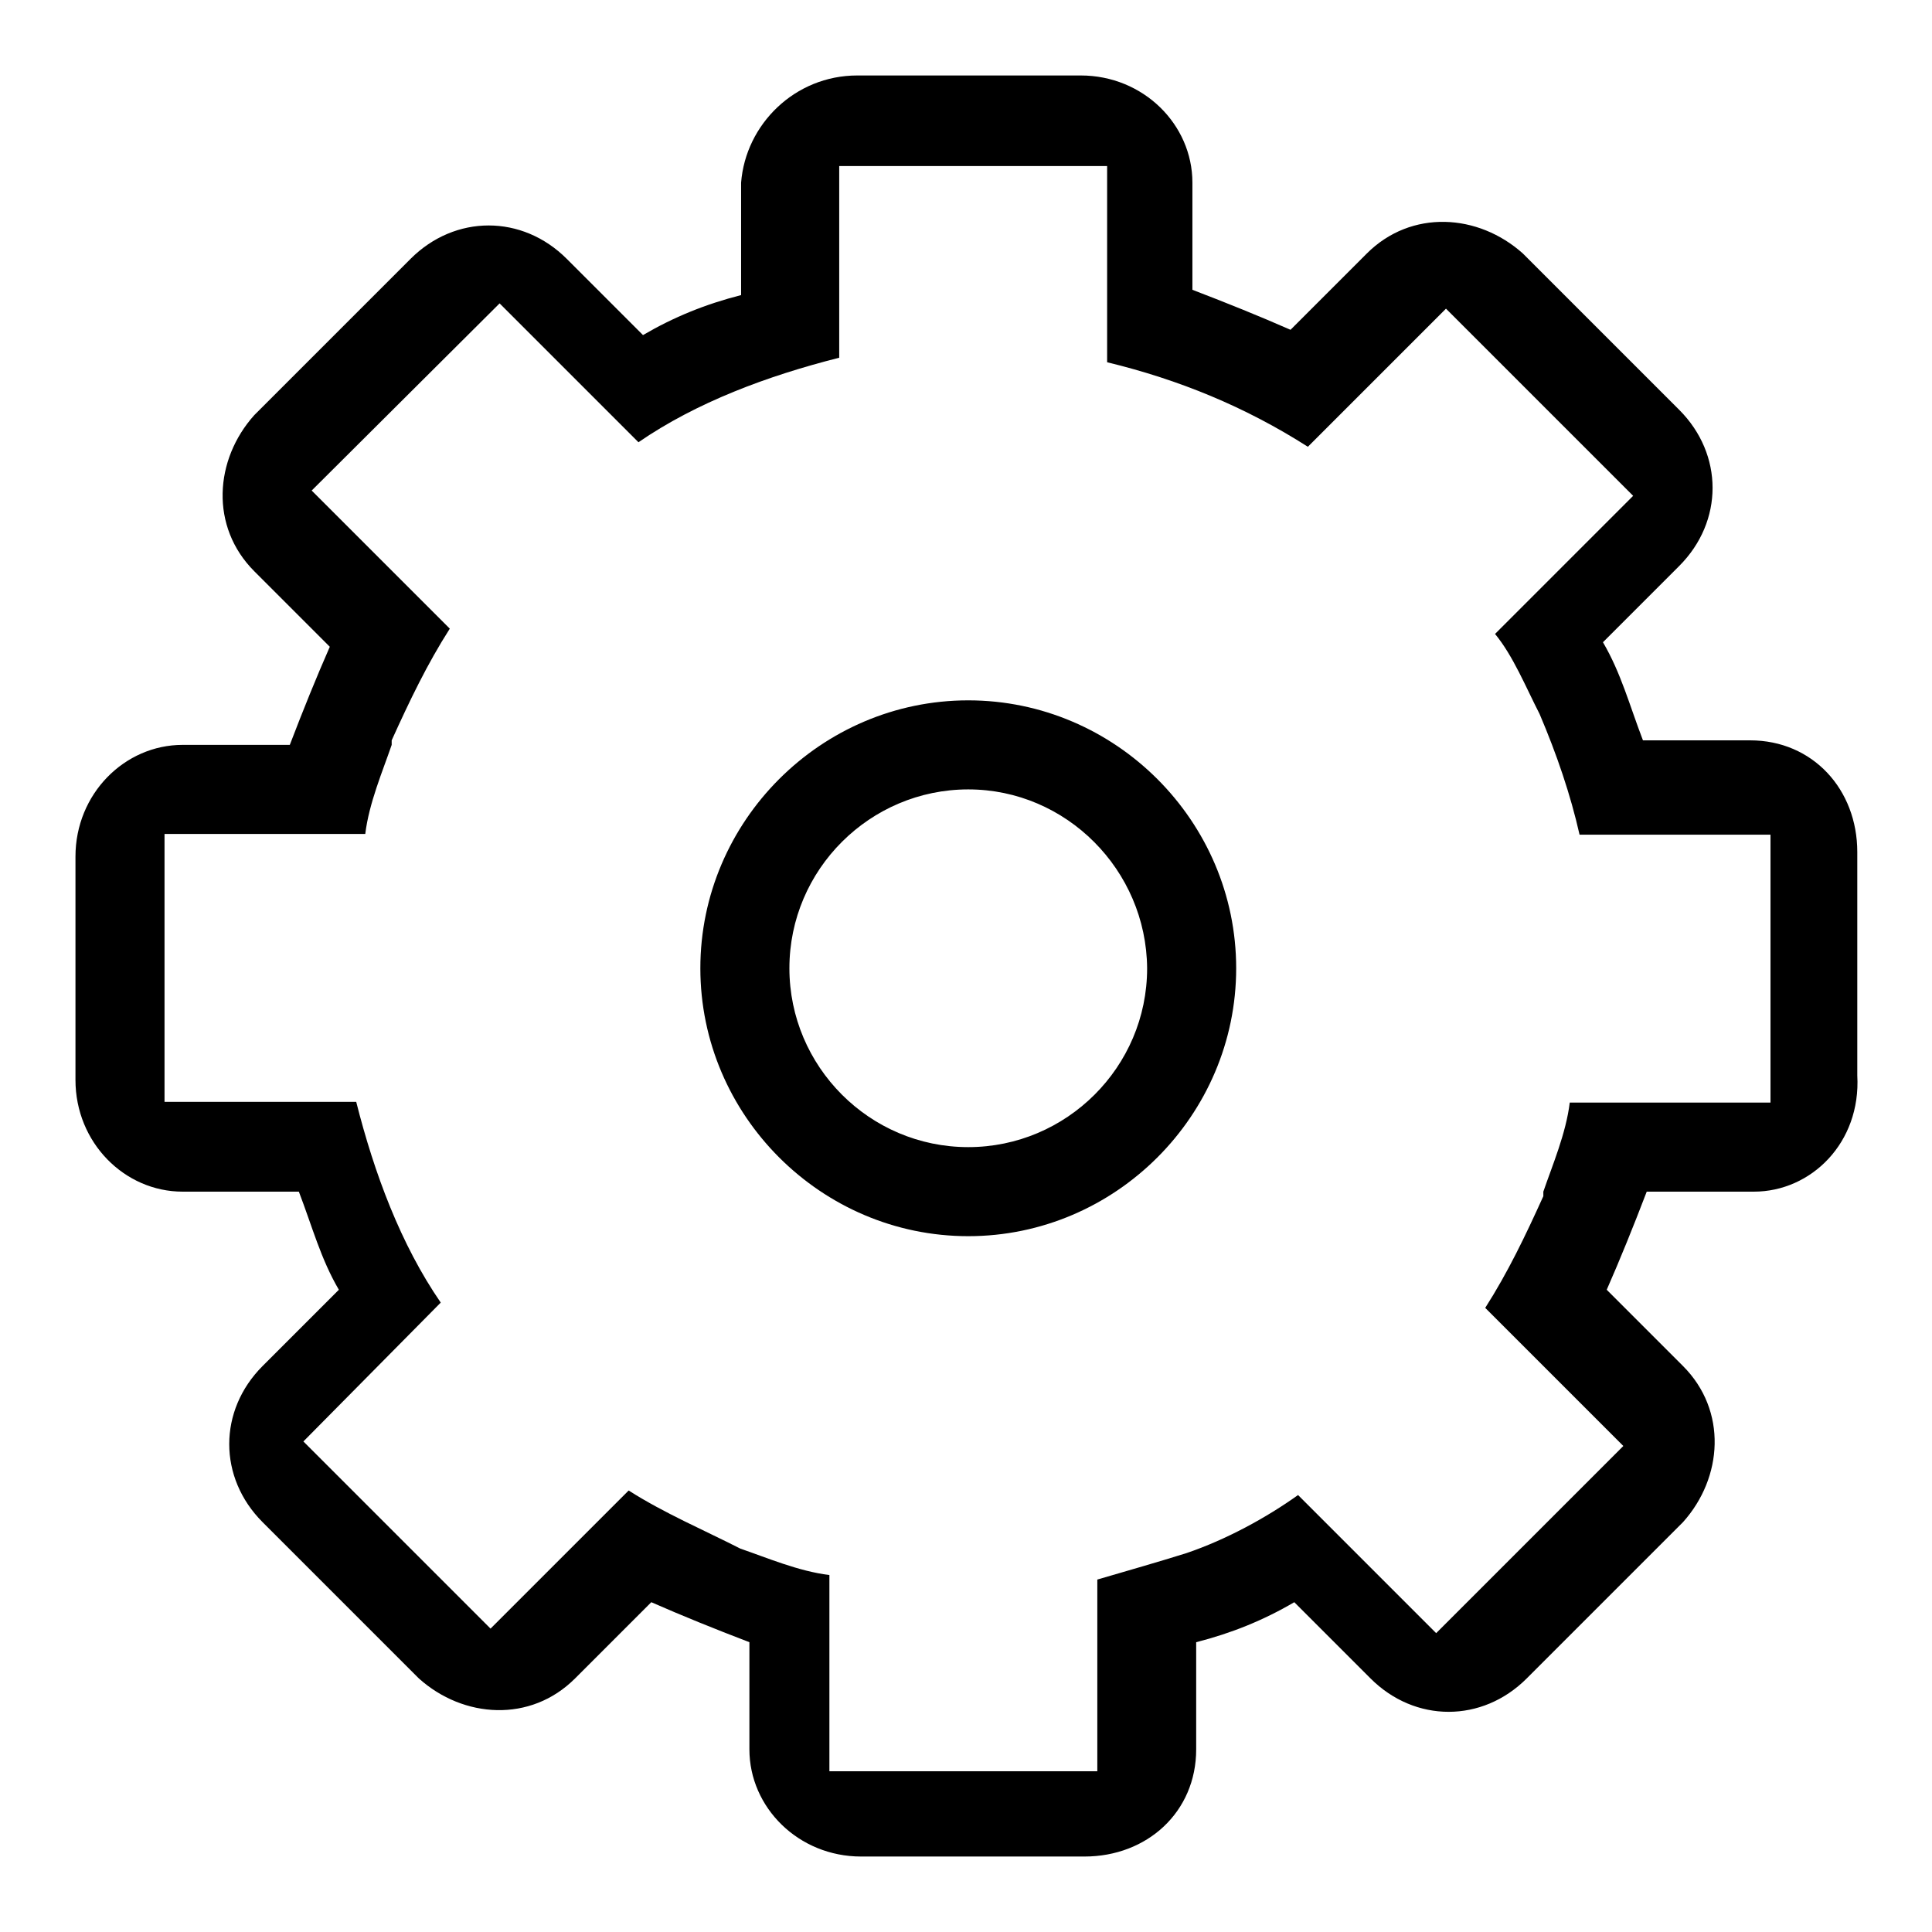 <?xml version="1.0" encoding="utf-8"?>
<!-- Svg Vector Icons : http://www.onlinewebfonts.com/icon -->
<!DOCTYPE svg PUBLIC "-//W3C//DTD SVG 1.1//EN" "http://www.w3.org/Graphics/SVG/1.1/DTD/svg11.dtd">
<svg version="1.1" xmlns="http://www.w3.org/2000/svg" xmlns:xlink="http://www.w3.org/1999/xlink" x="0px" y="0px" viewBox="0 0 256 256" enable-background="new 0 0 256 256" xml:space="preserve">
<g> <path fill="#000000" d="M232.4,157.9h-14.2c-1.8,4.7-3.5,8.9-5.3,13l10.1,10.1c5.9,5.9,5.3,14.8,0,20.7l-20.7,20.7 c-5.9,5.9-14.8,5.9-20.7,0l-10.1-10.1c-4.1,2.4-8.3,4.1-13,5.3v14.2c0,8.3-6.5,14.2-14.8,14.2h-29.6c-8.3,0-14.8-6.5-14.8-14.2 v-14.2c-4.7-1.8-8.9-3.5-13-5.3l-10.1,10.1c-5.9,5.9-14.8,5.3-20.7,0l-20.7-20.7c-5.9-5.9-5.9-14.8,0-20.7l10.1-10.1 c-2.4-4.1-3.5-8.3-5.3-13H24.2c-7.7,0-14.2-6.5-14.2-14.8v-29.6c0-8.3,6.5-14.8,14.2-14.8h14.2c1.8-4.7,3.5-8.9,5.3-13L33.7,75.7 c-5.9-5.9-5.3-14.8,0-20.7l20.7-20.7c5.9-5.9,14.8-5.9,20.7,0l10.1,10.1c4.1-2.4,8.3-4.1,13-5.3V24.2c0.6-7.7,7.1-14.2,15.4-14.2 h29.6c8.3,0,14.8,6.5,14.8,14.2v14.2c4.7,1.8,8.9,3.5,13,5.3l10.1-10.1c5.9-5.9,14.8-5.3,20.7,0l20.7,20.7c5.9,5.9,5.9,14.8,0,20.7 l-10.1,10.1c2.4,4.1,3.5,8.3,5.3,13h14.2c8.3,0,14.2,6.5,14.2,14.8v29.6C246.6,151.4,240,157.9,232.4,157.9z M234.7,110.6h-25.4 c-1.2-5.3-3-10.6-5.3-16l0,0l0,0c-1.8-3.5-3.5-7.7-5.9-10.6l18.3-18.3l-24.8-24.8l-18.3,18.3c-8.3-5.3-17.1-8.9-26.6-11.2l0,0v-26 h-35.5v25.4l0,0c-9.5,2.4-18.9,5.9-26.6,11.2L66.2,40.2L41.3,65l18.3,18.3c-3,4.7-5.3,9.5-7.7,14.8c0,0,0,0,0,0.6l0,0 c-1.2,3.5-3,7.7-3.5,11.8H21.8V146h25.4c2.4,9.5,5.9,18.9,11.2,26.6L40.2,191L65,215.8l18.3-18.3c4.7,3,10.1,5.3,14.8,7.7l0,0 c3.5,1.2,7.7,3,11.8,3.5v26h35.5v-25.4c4.1-1.2,8.3-2.4,11.8-3.5l0,0c5.3-1.8,10.6-4.7,14.8-7.7l18.3,18.3l24.8-24.8l-18.3-18.3 c3-4.7,5.3-9.5,7.7-14.8c0,0,0,0,0-0.6l0,0c1.2-3.5,3-7.7,3.5-11.8h26.6V110.6z M128.3,163.8c-19.5,0-35.5-16-35.5-35.5 c0-19.5,16-35.5,35.5-35.5c19.5,0,35.5,16,35.5,35.5C163.8,147.8,147.8,163.8,128.3,163.8z M128.3,104.6c-13,0-23.7,10.6-23.7,23.7 c0,13,10.6,23.7,23.7,23.7c13,0,23.7-10.6,23.7-23.7C151.9,115.3,141.3,104.6,128.3,104.6z"/></g>
</svg>
